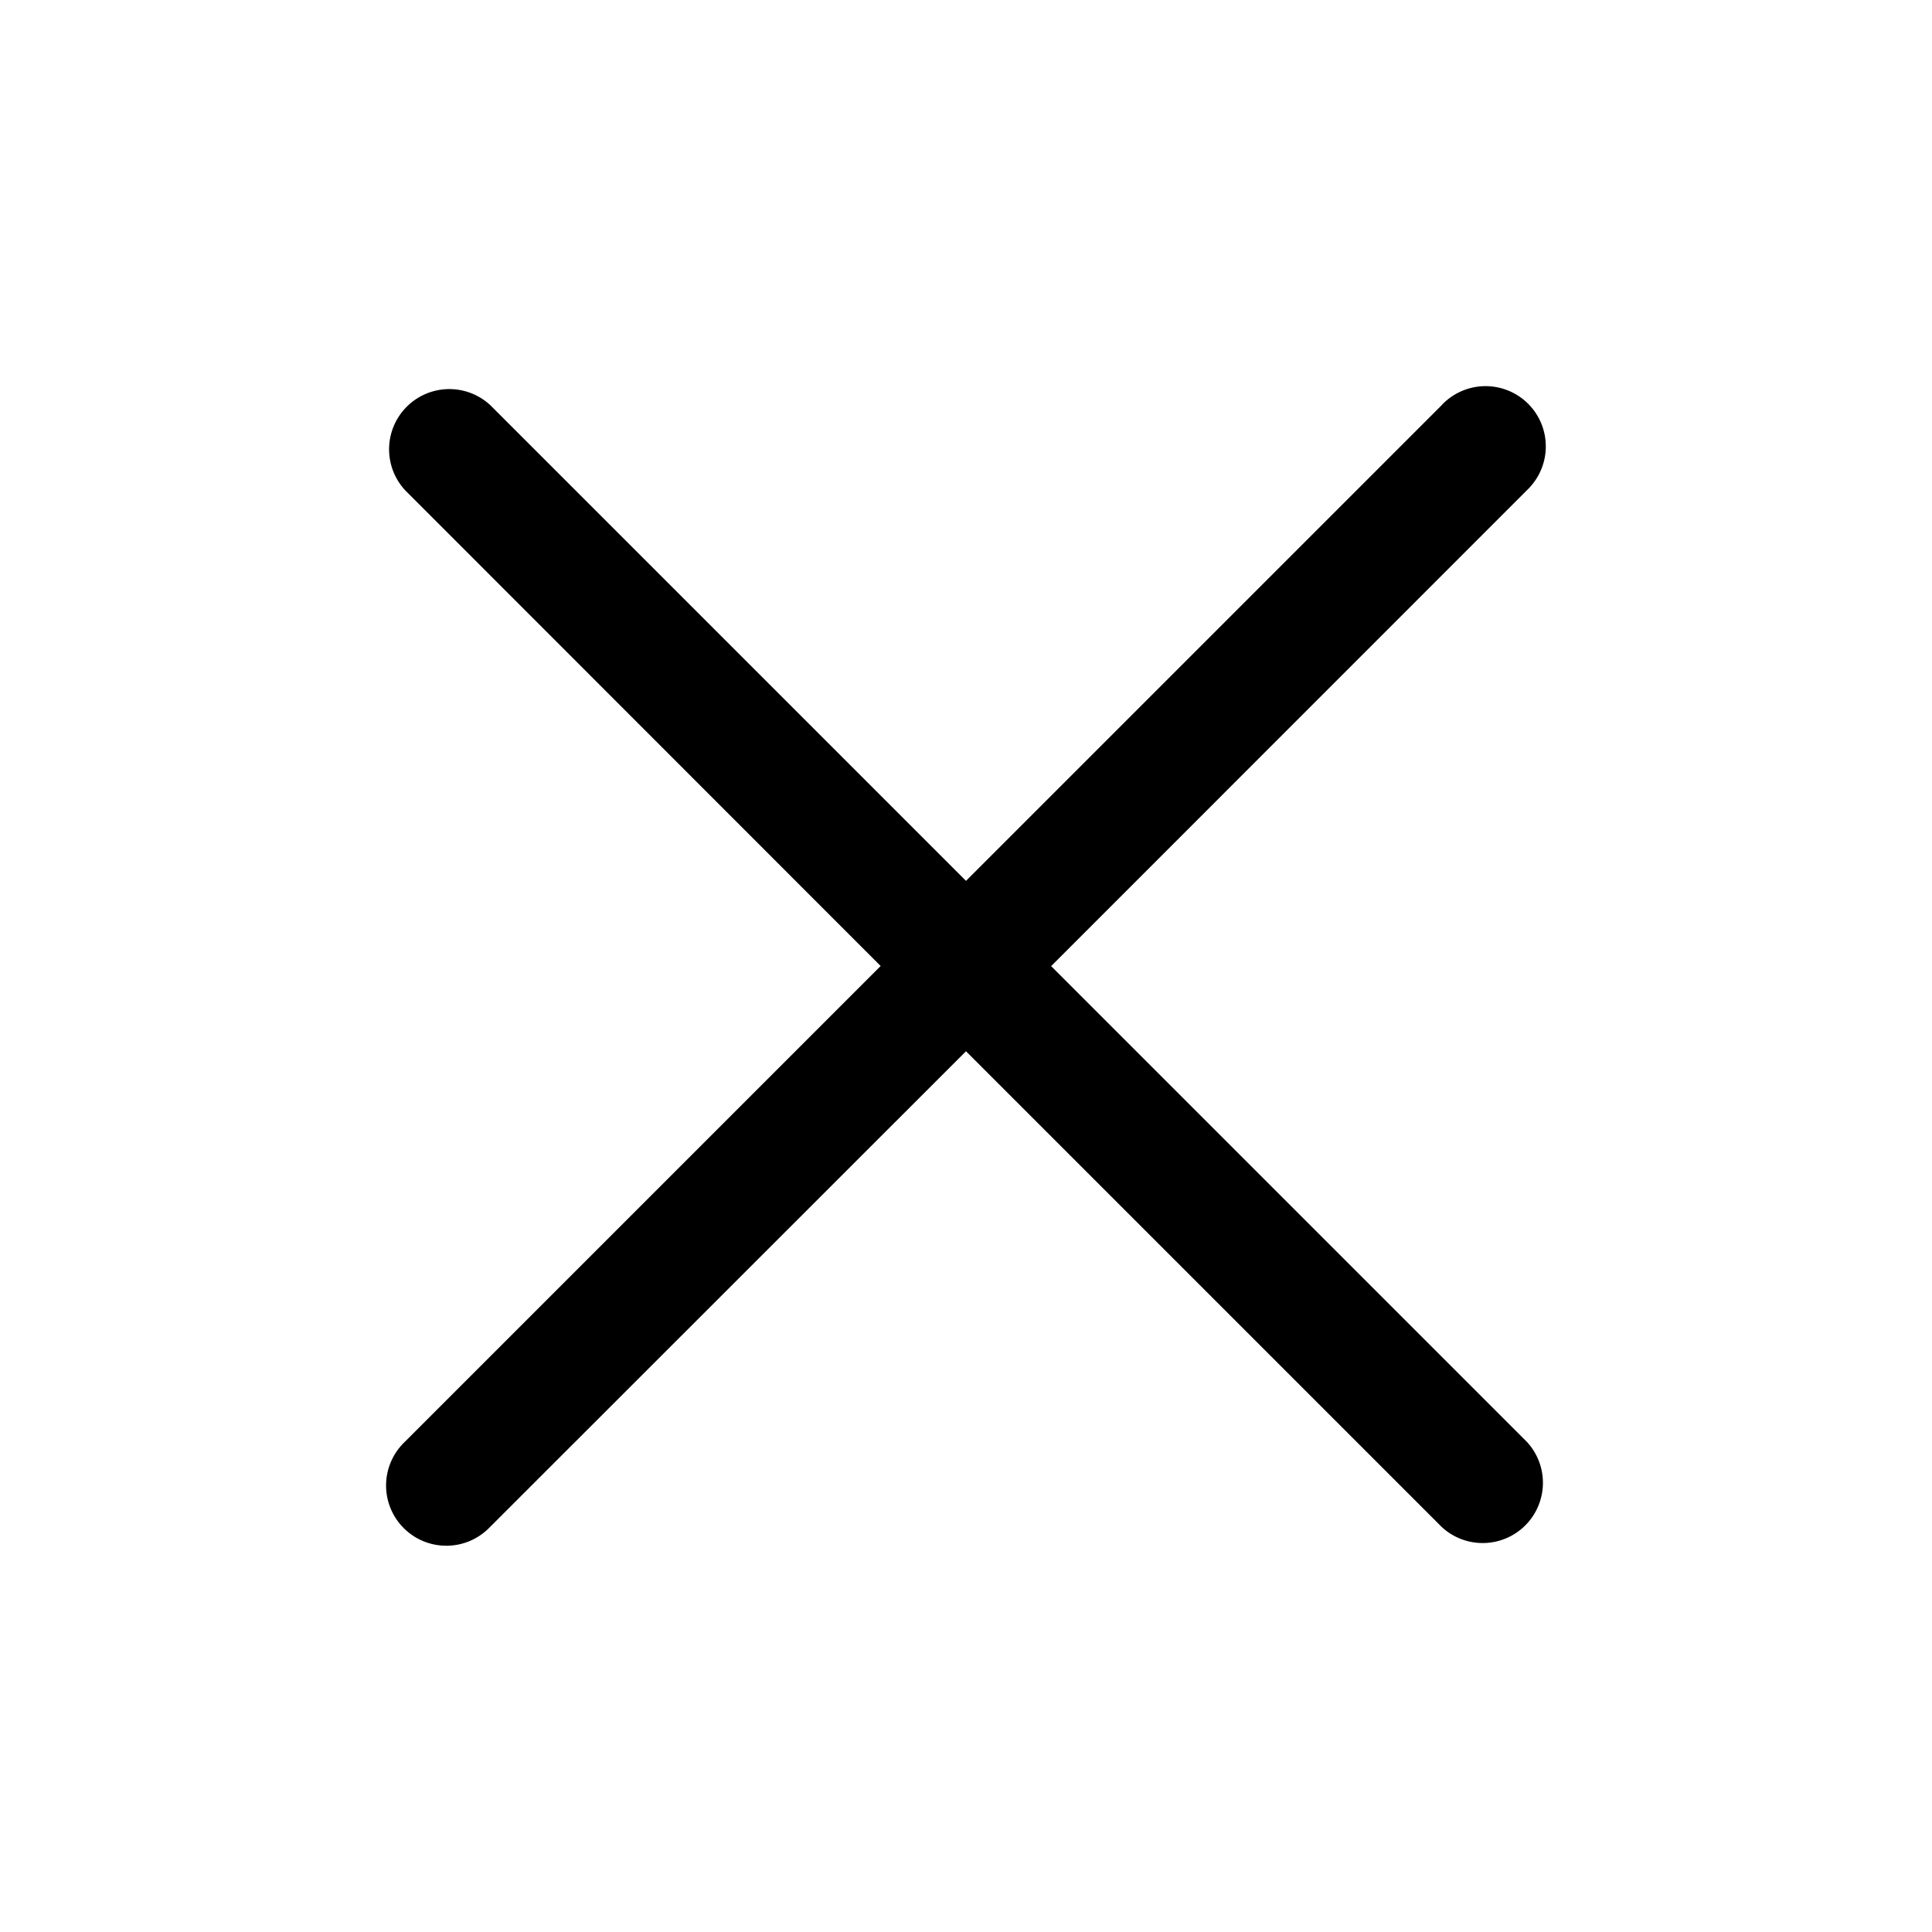 <?xml version="1.0" encoding="UTF-8"?> <svg xmlns="http://www.w3.org/2000/svg" width="200" height="200" viewBox="0 0 200 200" fill="none"><path d="M149.275 41.913L100 91.188L50.725 41.913C49.54 40.828 47.982 40.243 46.376 40.278C44.77 40.314 43.24 40.968 42.104 42.104C40.968 43.239 40.314 44.77 40.278 46.376C40.243 47.982 40.828 49.54 41.913 50.725L91.163 100L41.9 149.263C41.298 149.836 40.817 150.524 40.485 151.286C40.153 152.049 39.977 152.869 39.966 153.701C39.956 154.532 40.112 155.357 40.425 156.127C40.738 156.897 41.202 157.597 41.79 158.185C42.377 158.774 43.076 159.239 43.846 159.553C44.616 159.867 45.44 160.024 46.272 160.015C47.103 160.006 47.924 159.831 48.687 159.5C49.449 159.169 50.138 158.689 50.713 158.088L100 108.825L149.275 158.1C150.46 159.185 152.018 159.77 153.624 159.734C155.23 159.699 156.761 159.045 157.897 157.909C159.033 156.773 159.686 155.243 159.722 153.637C159.758 152.031 159.172 150.473 158.088 149.288L108.813 100.013L158.088 50.725C158.689 50.151 159.171 49.463 159.503 48.701C159.835 47.939 160.011 47.118 160.021 46.287C160.032 45.456 159.876 44.631 159.563 43.861C159.25 43.09 158.786 42.391 158.198 41.802C157.611 41.214 156.912 40.749 156.142 40.435C155.372 40.121 154.547 39.963 153.716 39.972C152.885 39.982 152.064 40.157 151.301 40.488C150.538 40.819 149.85 41.299 149.275 41.9V41.913Z" fill="black"></path></svg> 